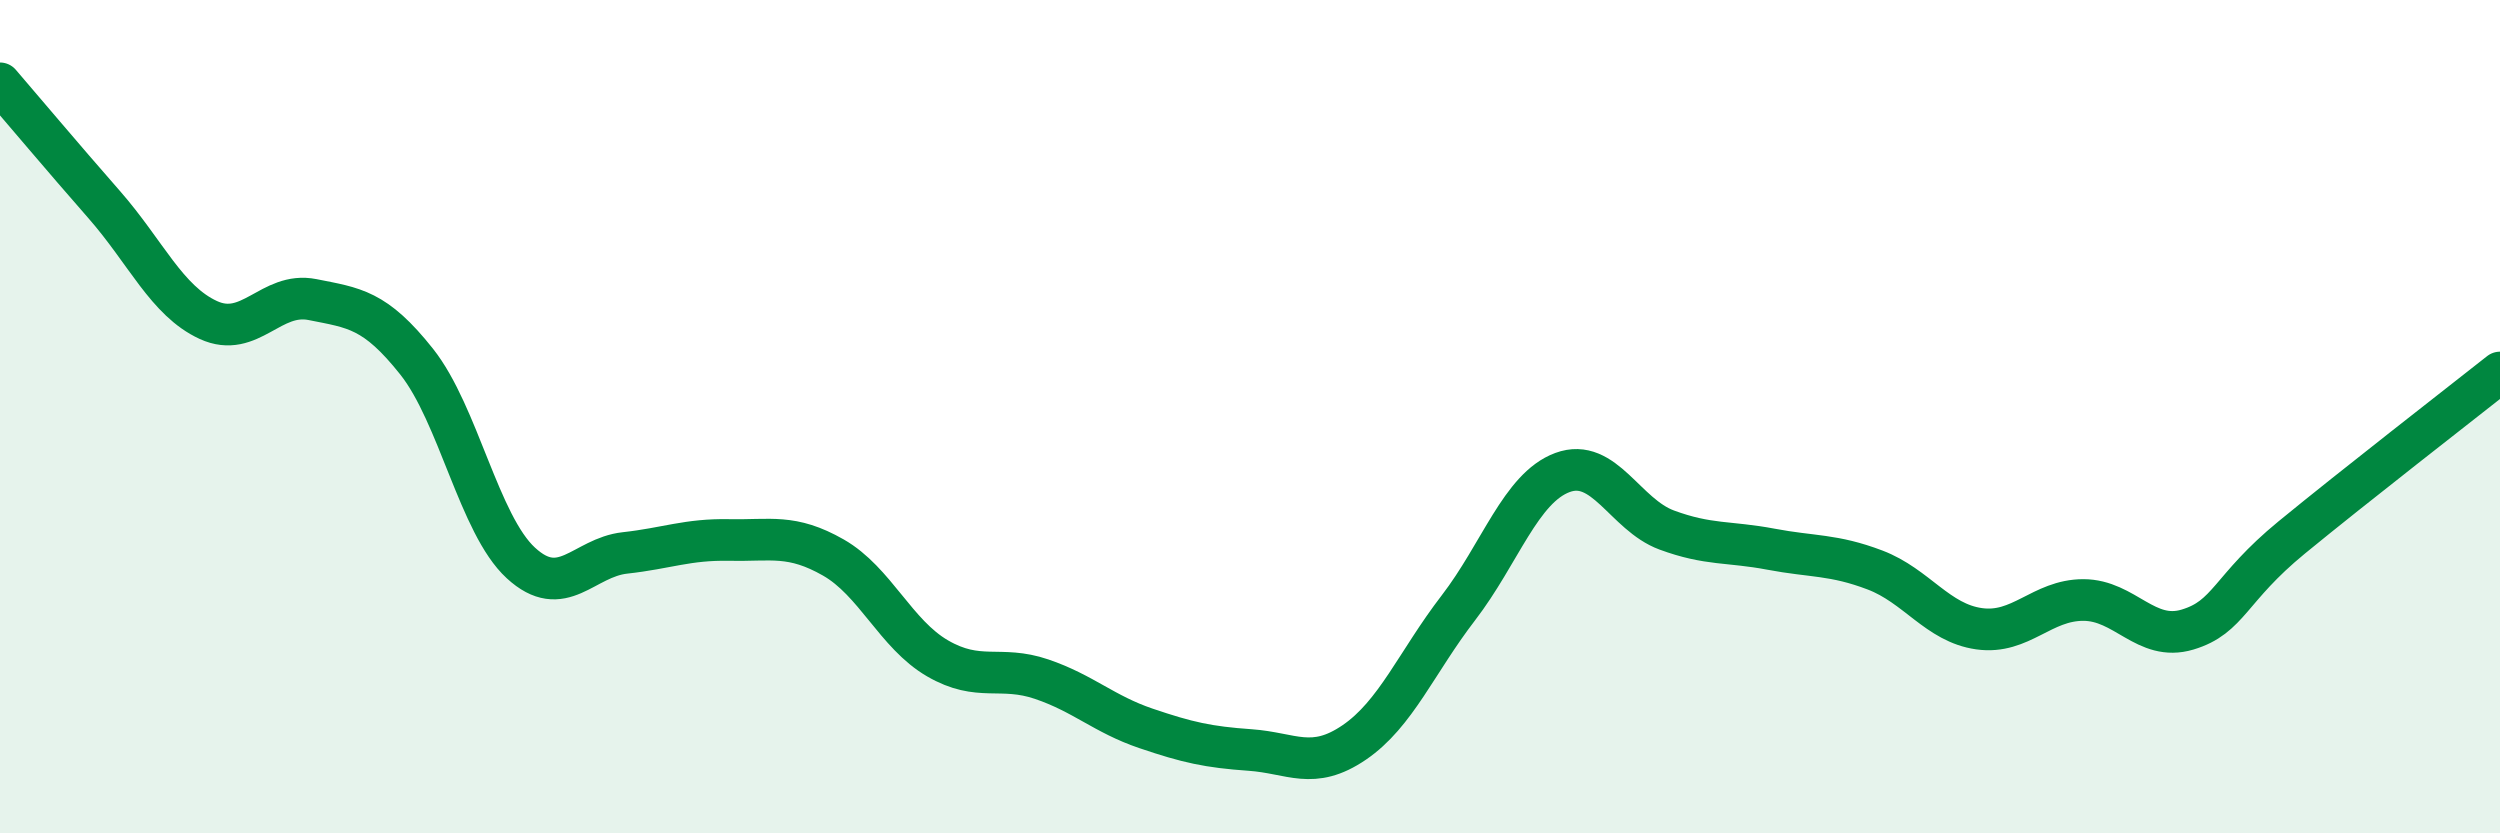 
    <svg width="60" height="20" viewBox="0 0 60 20" xmlns="http://www.w3.org/2000/svg">
      <path
        d="M 0,2 C 0.5,2.58 1.5,3.77 2.5,4.91 C 3.5,6.05 4,7.22 5,7.68 C 6,8.14 6.5,6.99 7.5,7.19 C 8.5,7.39 9,7.42 10,8.68 C 11,9.94 11.5,12.59 12.5,13.51 C 13.5,14.43 14,13.38 15,13.27 C 16,13.16 16.5,12.94 17.5,12.96 C 18.5,12.98 19,12.81 20,13.38 C 21,13.95 21.5,15.22 22.5,15.8 C 23.5,16.38 24,15.96 25,16.3 C 26,16.64 26.5,17.14 27.5,17.48 C 28.5,17.82 29,17.93 30,18 C 31,18.07 31.5,18.5 32.5,17.82 C 33.5,17.14 34,15.89 35,14.59 C 36,13.29 36.5,11.71 37.5,11.34 C 38.5,10.97 39,12.35 40,12.72 C 41,13.09 41.5,12.99 42.5,13.18 C 43.5,13.37 44,13.3 45,13.68 C 46,14.06 46.5,14.95 47.5,15.09 C 48.5,15.23 49,14.4 50,14.4 C 51,14.4 51.5,15.41 52.5,15.11 C 53.5,14.81 53.5,14.13 55,12.9 C 56.5,11.67 59,9.73 60,8.94L60 20L0 20Z"
        fill="#008740"
        opacity="0.1"
        stroke-linecap="round"
        stroke-linejoin="round"
      />
      <path
        d="M 0,2 C 0.5,2.58 1.5,3.77 2.5,4.91 C 3.5,6.05 4,7.22 5,7.68 C 6,8.14 6.5,6.99 7.5,7.19 C 8.5,7.39 9,7.42 10,8.68 C 11,9.94 11.5,12.59 12.5,13.51 C 13.5,14.43 14,13.38 15,13.27 C 16,13.16 16.5,12.94 17.5,12.96 C 18.5,12.98 19,12.81 20,13.38 C 21,13.95 21.5,15.22 22.5,15.8 C 23.5,16.38 24,15.96 25,16.3 C 26,16.64 26.5,17.14 27.5,17.48 C 28.5,17.82 29,17.93 30,18 C 31,18.07 31.5,18.5 32.5,17.82 C 33.5,17.14 34,15.89 35,14.59 C 36,13.29 36.5,11.71 37.5,11.34 C 38.5,10.97 39,12.35 40,12.72 C 41,13.09 41.5,12.99 42.5,13.18 C 43.5,13.37 44,13.3 45,13.68 C 46,14.06 46.5,14.95 47.5,15.09 C 48.5,15.23 49,14.4 50,14.4 C 51,14.4 51.5,15.41 52.5,15.11 C 53.5,14.81 53.5,14.13 55,12.9 C 56.5,11.67 59,9.73 60,8.94"
        stroke="#008740"
        stroke-width="1"
        fill="none"
        stroke-linecap="round"
        stroke-linejoin="round"
      />
    </svg>
  